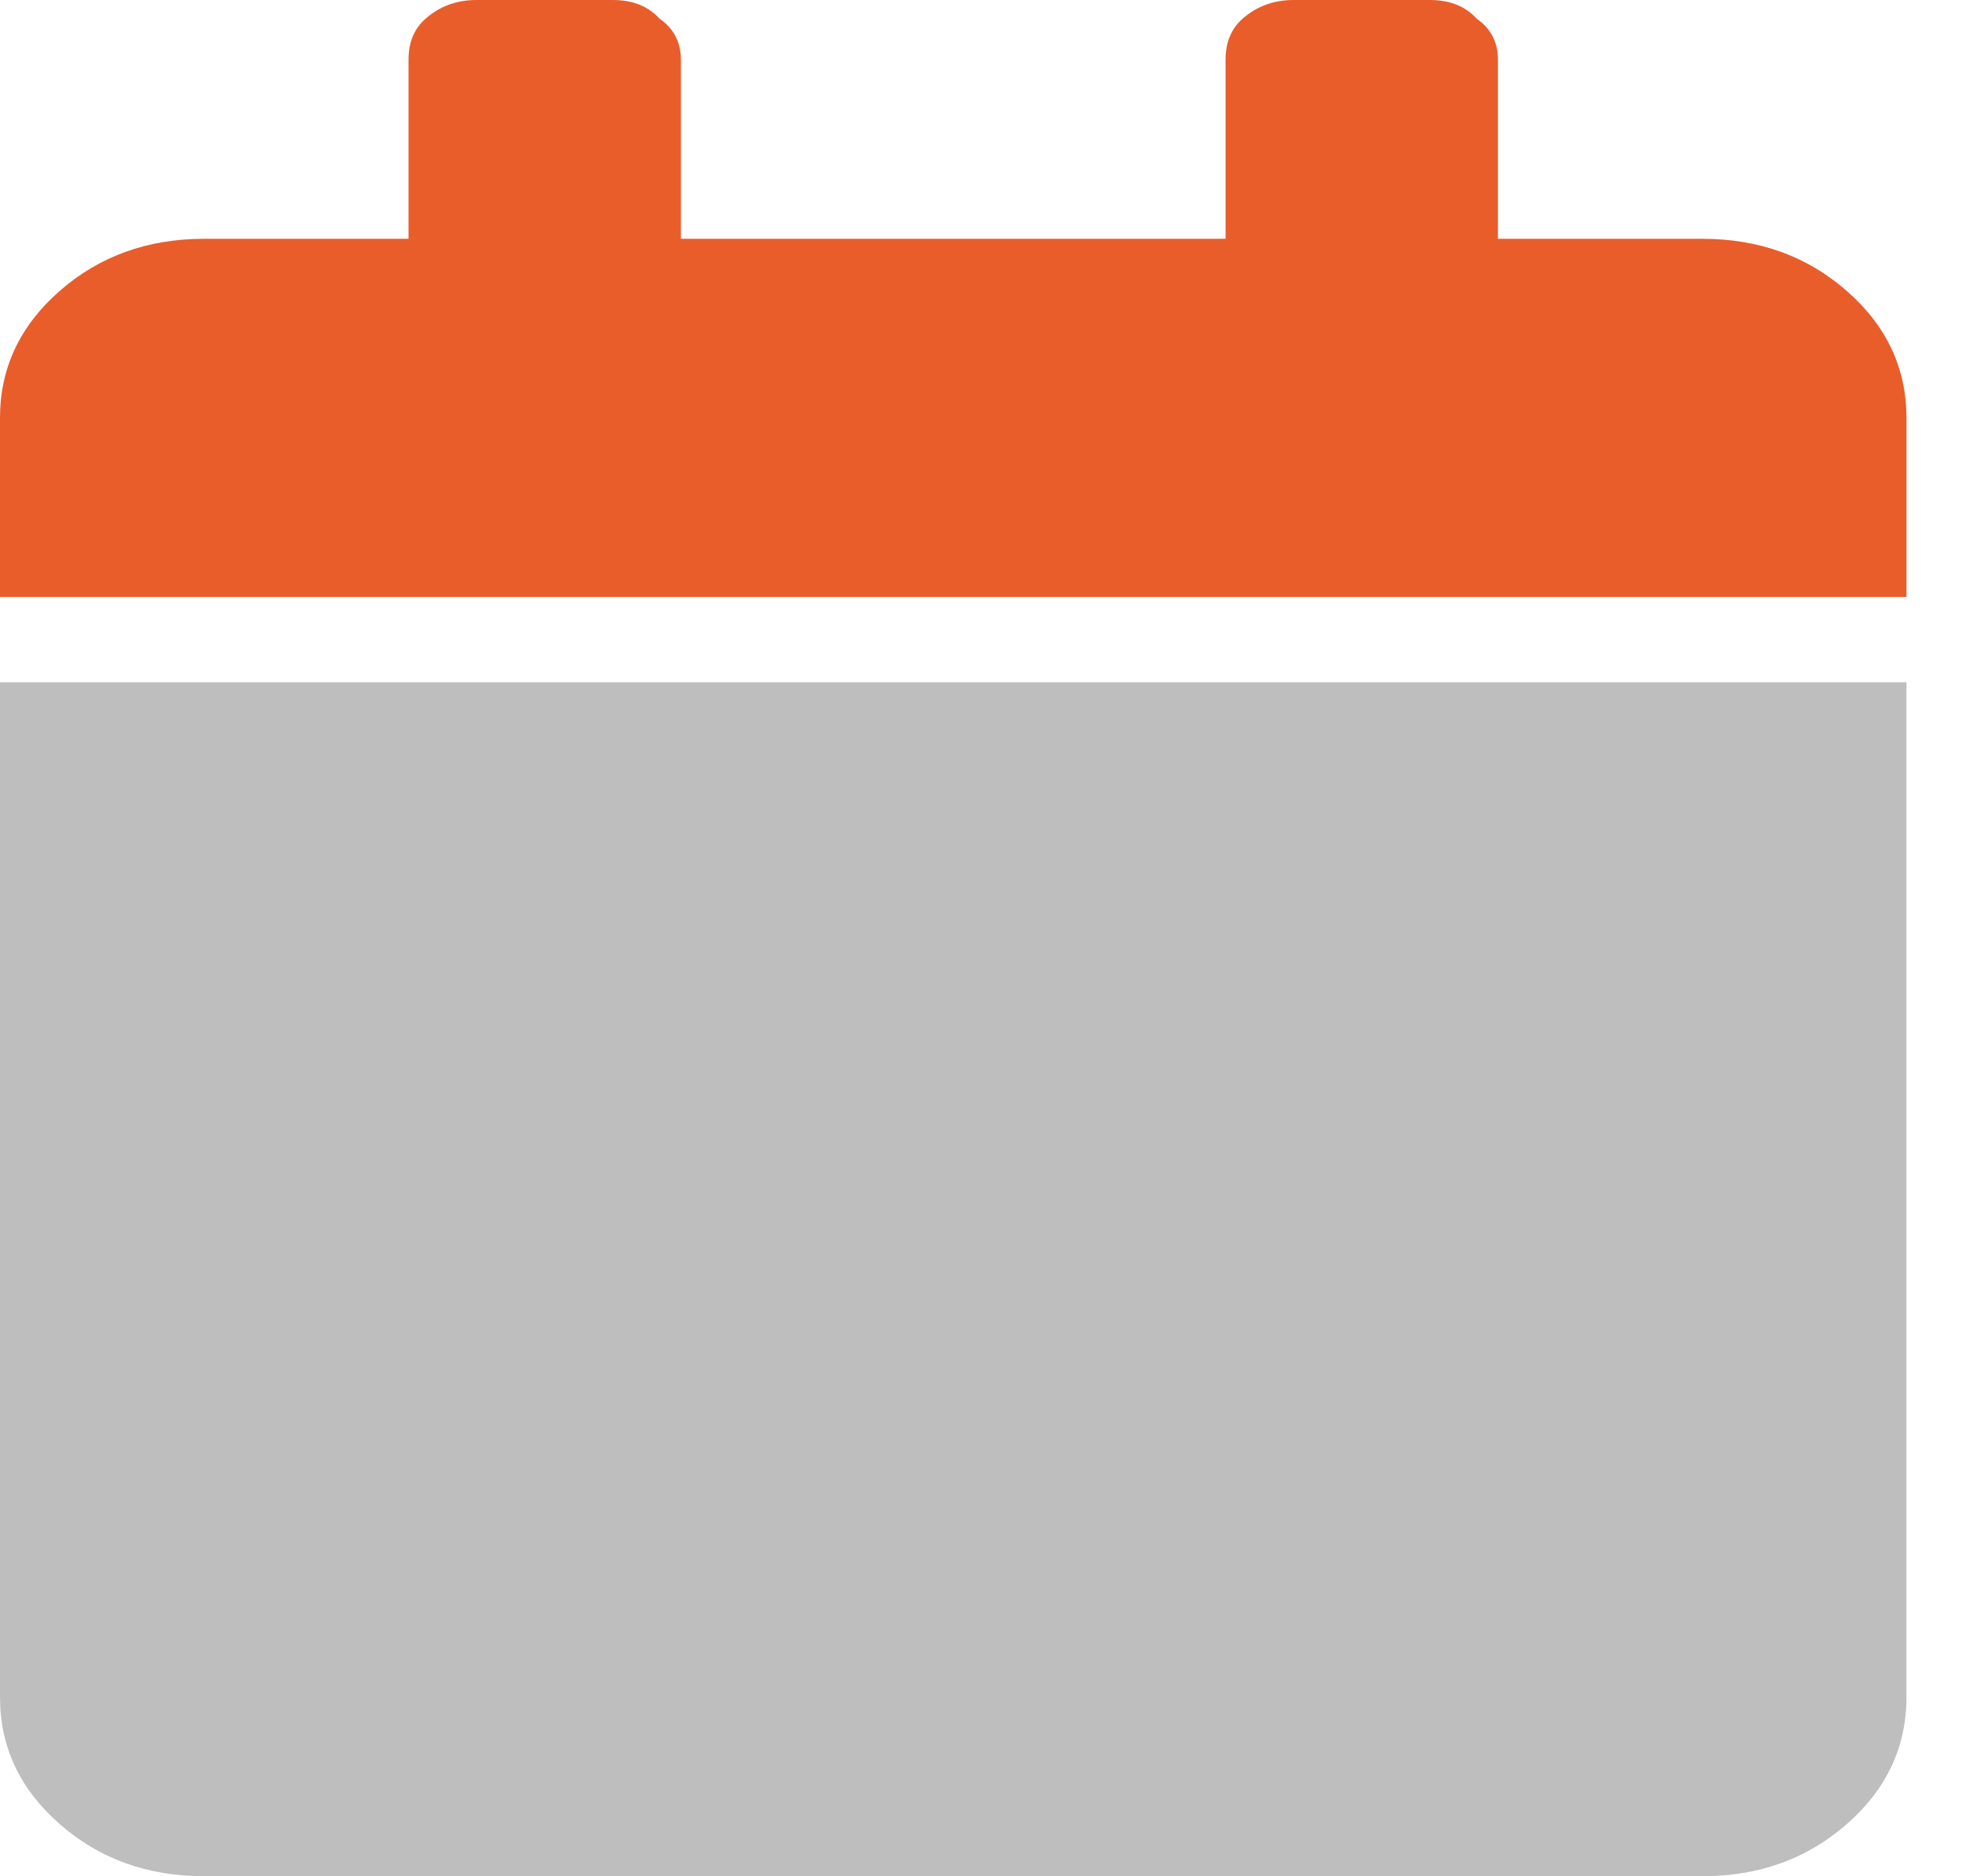 <svg width="23" height="22" viewBox="0 0 23 22" fill="none" xmlns="http://www.w3.org/2000/svg">
<path d="M0 19.9V8H22.349V19.9C22.349 20.483 22.116 20.979 21.651 21.387C21.185 21.796 20.62 22 19.955 22H2.395C1.729 22 1.164 21.796 0.698 21.387C0.233 20.979 0 20.483 0 19.9Z" fill="#BEBEBE"/>
<path d="M21.651 3.413C21.185 3.004 20.62 2.8 19.955 2.8H17.56V0.7C17.56 0.496 17.477 0.335 17.311 0.219C17.178 0.073 16.995 0 16.762 0H15.166C14.933 0 14.733 0.073 14.567 0.219C14.434 0.335 14.367 0.496 14.367 0.7V2.8H7.982V0.7C7.982 0.496 7.899 0.335 7.732 0.219C7.599 0.073 7.416 0 7.184 0H5.587C5.354 0 5.155 0.073 4.989 0.219C4.856 0.335 4.789 0.496 4.789 0.7V2.8H2.395C1.729 2.8 1.164 3.004 0.698 3.413C0.233 3.821 0 4.317 0 4.9V7H22.349V4.9C22.349 4.317 22.116 3.821 21.651 3.413Z" fill="#E95D2A"/>
</svg>
